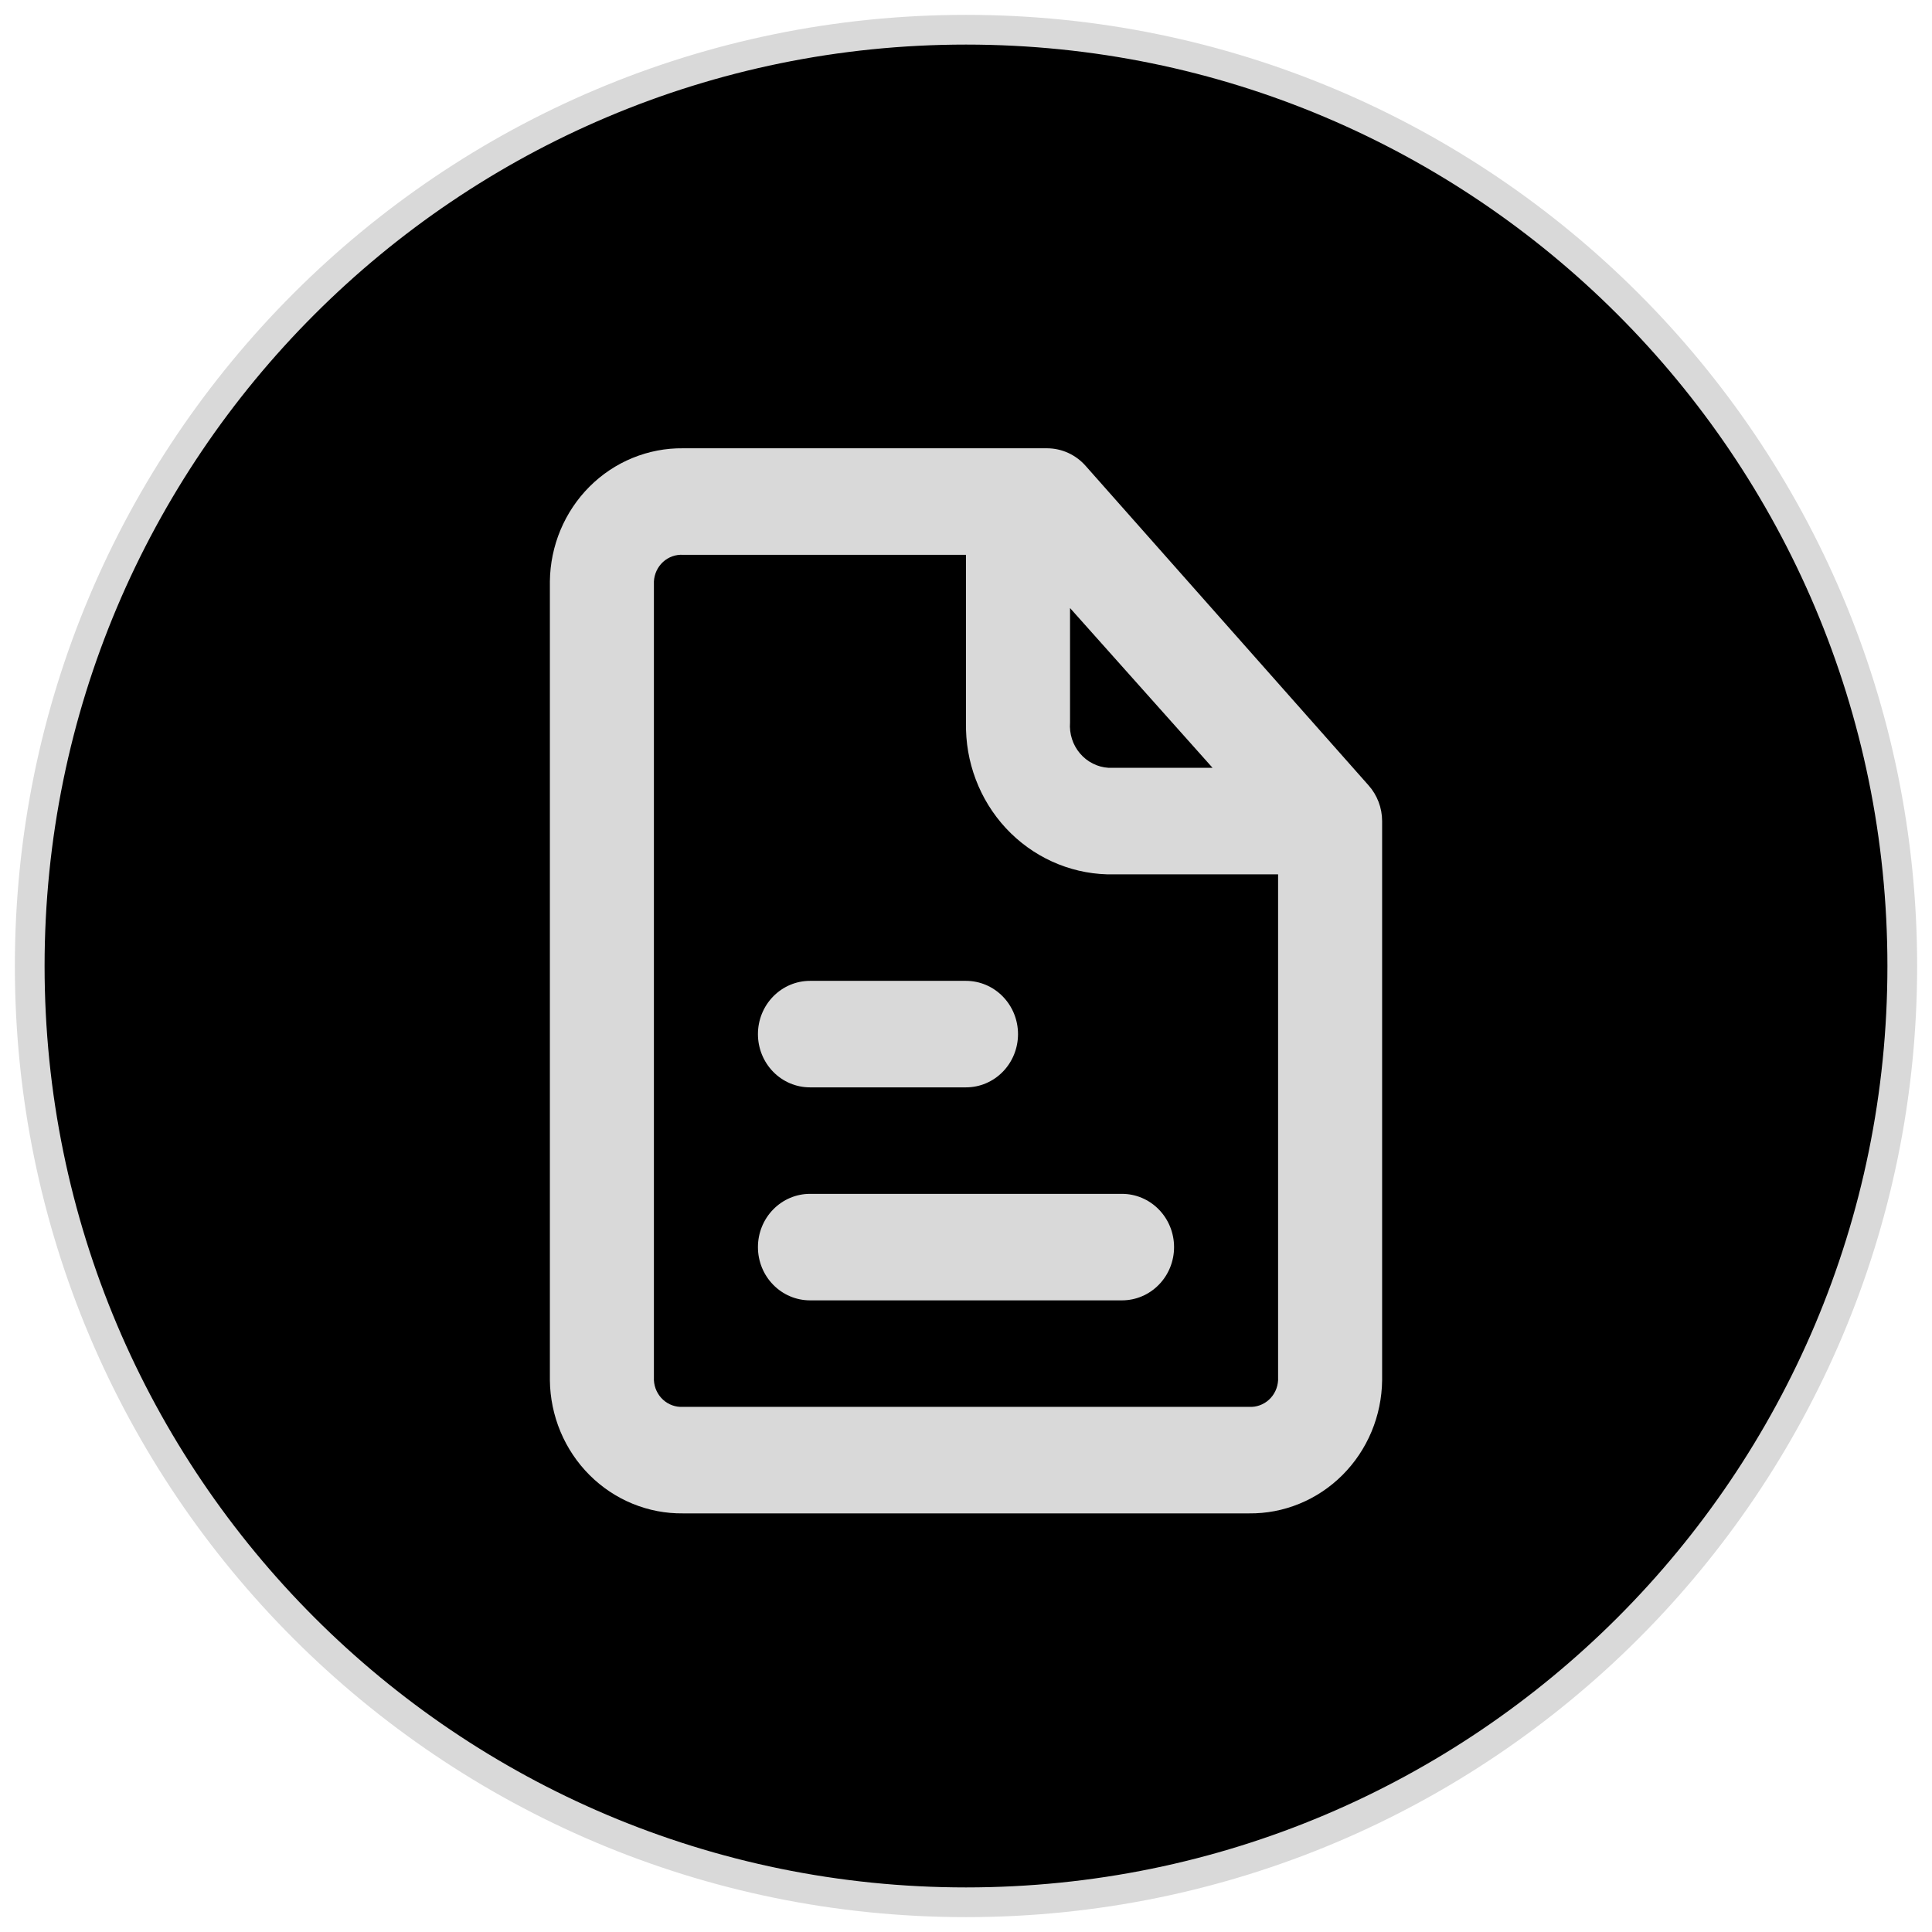 <svg width="65" height="65" viewBox="0 0 65 65" fill="none" xmlns="http://www.w3.org/2000/svg">
<path d="M32.5 64C49.897 64 64 49.897 64 32.5C64 15.103 49.897 1 32.5 1C15.103 1 1 15.103 1 32.5C1 49.897 15.103 64 32.5 64Z" fill="black" stroke="#D9D9D9"/>
<path d="M37.75 40.166H27.25C26.786 40.166 26.341 40.355 26.013 40.691C25.684 41.027 25.5 41.483 25.5 41.958C25.5 42.433 25.684 42.889 26.013 43.224C26.341 43.56 26.786 43.749 27.25 43.749H37.75C38.214 43.749 38.659 43.56 38.987 43.224C39.316 42.889 39.5 42.433 39.5 41.958C39.5 41.483 39.316 41.027 38.987 40.691C38.659 40.355 38.214 40.166 37.75 40.166Z" fill="#D9D9D9"/>
<path d="M27.25 36.583H32.5C32.964 36.583 33.409 36.395 33.737 36.059C34.066 35.723 34.25 35.267 34.25 34.792C34.25 34.316 34.066 33.861 33.737 33.525C33.409 33.189 32.964 33 32.5 33H27.25C26.786 33 26.341 33.189 26.013 33.525C25.684 33.861 25.5 34.316 25.5 34.792C25.5 35.267 25.684 35.723 26.013 36.059C26.341 36.395 26.786 36.583 27.25 36.583Z" fill="#D9D9D9"/>
<path d="M46.045 26.424L36.525 15.674C36.361 15.488 36.162 15.34 35.939 15.238C35.716 15.136 35.474 15.083 35.23 15.082H22.98C22.399 15.075 21.822 15.186 21.282 15.407C20.742 15.628 20.25 15.956 19.834 16.372C19.418 16.788 19.086 17.284 18.857 17.831C18.628 18.378 18.507 18.966 18.5 19.562V46.437C18.507 47.032 18.628 47.62 18.857 48.167C19.086 48.715 19.418 49.21 19.834 49.626C20.25 50.042 20.742 50.37 21.282 50.591C21.822 50.813 22.399 50.923 22.98 50.916H42.02C42.602 50.923 43.179 50.813 43.718 50.591C44.258 50.37 44.75 50.042 45.166 49.626C45.582 49.21 45.914 48.715 46.143 48.167C46.372 47.62 46.493 47.032 46.5 46.437V27.624C46.499 27.18 46.337 26.752 46.045 26.424ZM36 20.457L40.795 25.832H37.295C37.112 25.821 36.932 25.773 36.768 25.689C36.603 25.607 36.456 25.491 36.336 25.349C36.215 25.207 36.123 25.042 36.066 24.864C36.008 24.685 35.986 24.497 36 24.309V20.457ZM42.02 47.332H22.98C22.858 47.34 22.736 47.322 22.621 47.281C22.506 47.24 22.399 47.176 22.308 47.093C22.217 47.01 22.143 46.909 22.09 46.796C22.037 46.684 22.007 46.561 22 46.437V19.562C22.007 19.437 22.037 19.315 22.09 19.202C22.143 19.089 22.217 18.989 22.308 18.905C22.399 18.822 22.506 18.758 22.621 18.717C22.736 18.676 22.858 18.659 22.98 18.666H32.5V24.309C32.472 25.629 32.955 26.907 33.843 27.864C34.732 28.82 35.954 29.378 37.242 29.416H43V46.437C42.993 46.561 42.963 46.684 42.91 46.796C42.857 46.909 42.783 47.01 42.692 47.093C42.601 47.176 42.494 47.24 42.379 47.281C42.264 47.322 42.142 47.34 42.02 47.332Z" fill="#D9D9D9"/>
</svg>
